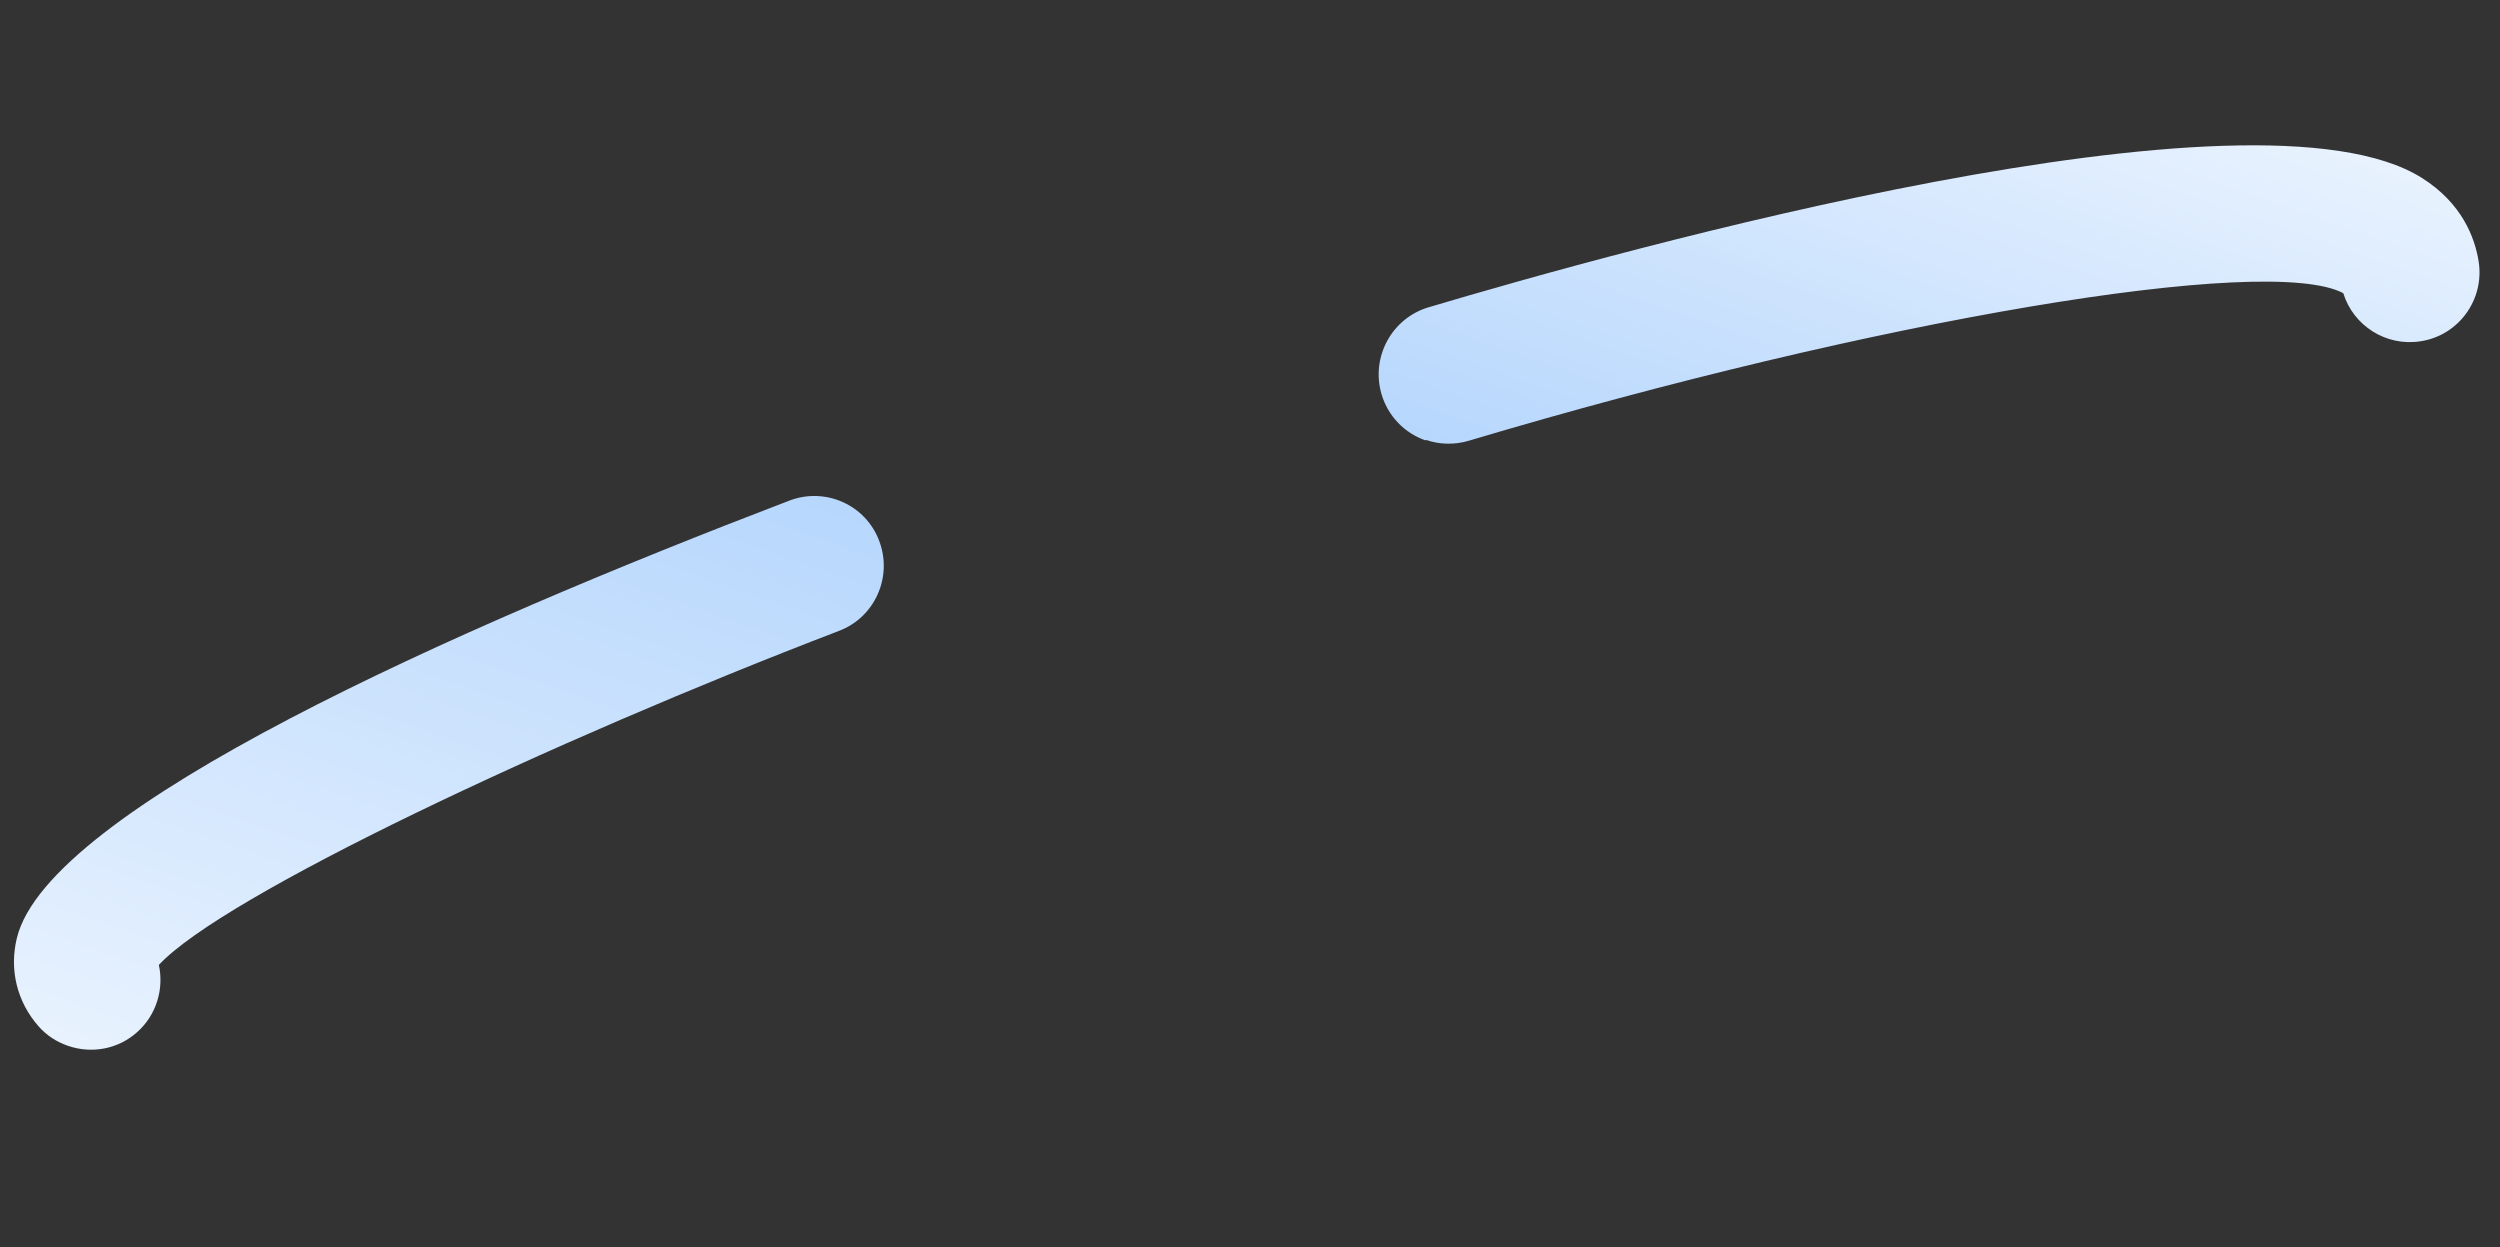 <svg width="457" height="228" viewBox="0 0 457 228" fill="none" xmlns="http://www.w3.org/2000/svg">
<rect x="0" y="0" width="457" height="228" fill="#333333" stroke="none"/>
<mask id="mask0_6424_89" style="mask-type:alpha" maskUnits="userSpaceOnUse" x="0" y="0" width="457" height="228">
<rect width="457" height="228" fill="#D9D9D9"/>
</mask>
<g mask="url(#mask0_6424_89)">
<path d="M12.384 191.161C10.403 190.477 8.533 189.305 7.069 187.629C3.126 183.168 1.659 177.28 3.087 171.457C8.856 147.833 83.061 114.922 144.3 91.51C150.889 88.99 158.264 92.298 160.718 98.877C163.223 105.474 159.91 112.868 153.34 115.336C100.756 135.48 40.752 163.764 29.04 176.386C29.984 180.748 28.638 185.488 25.095 188.651C21.534 191.866 16.658 192.638 12.436 191.179L12.384 191.161Z" fill="url(#paint0_linear_6424_89)"/>
<path d="M260.589 80.504C256.836 79.208 253.749 76.153 252.54 72.051C250.56 65.284 254.41 58.193 261.115 56.181C296.037 45.785 412.278 13.299 442.741 32.536C450.066 37.172 452.401 43.418 453.1 47.812C454.188 54.797 449.42 61.337 442.465 62.386C436.174 63.371 430.199 59.552 428.35 53.591C414.583 46.321 342.659 58.439 268.438 80.584C265.778 81.361 263.075 81.246 260.677 80.418L260.589 80.504Z" fill="url(#paint1_linear_6424_89)"/>
</g>
<defs>
<linearGradient id="paint0_linear_6424_89" x1="104.376" y1="74.565" x2="58.587" y2="207.121" gradientUnits="userSpaceOnUse">
<stop stop-color="#B7D7FD"/>
<stop offset="1" stop-color="#E8F2FE"/>
</linearGradient>
<linearGradient id="paint1_linear_6424_89" x1="370.669" y1="6.919" x2="336.225" y2="106.631" gradientUnits="userSpaceOnUse">
<stop stop-color="#E8F2FE"/>
<stop offset="1" stop-color="#B7D7FD"/>
</linearGradient>
</defs>
</svg>
